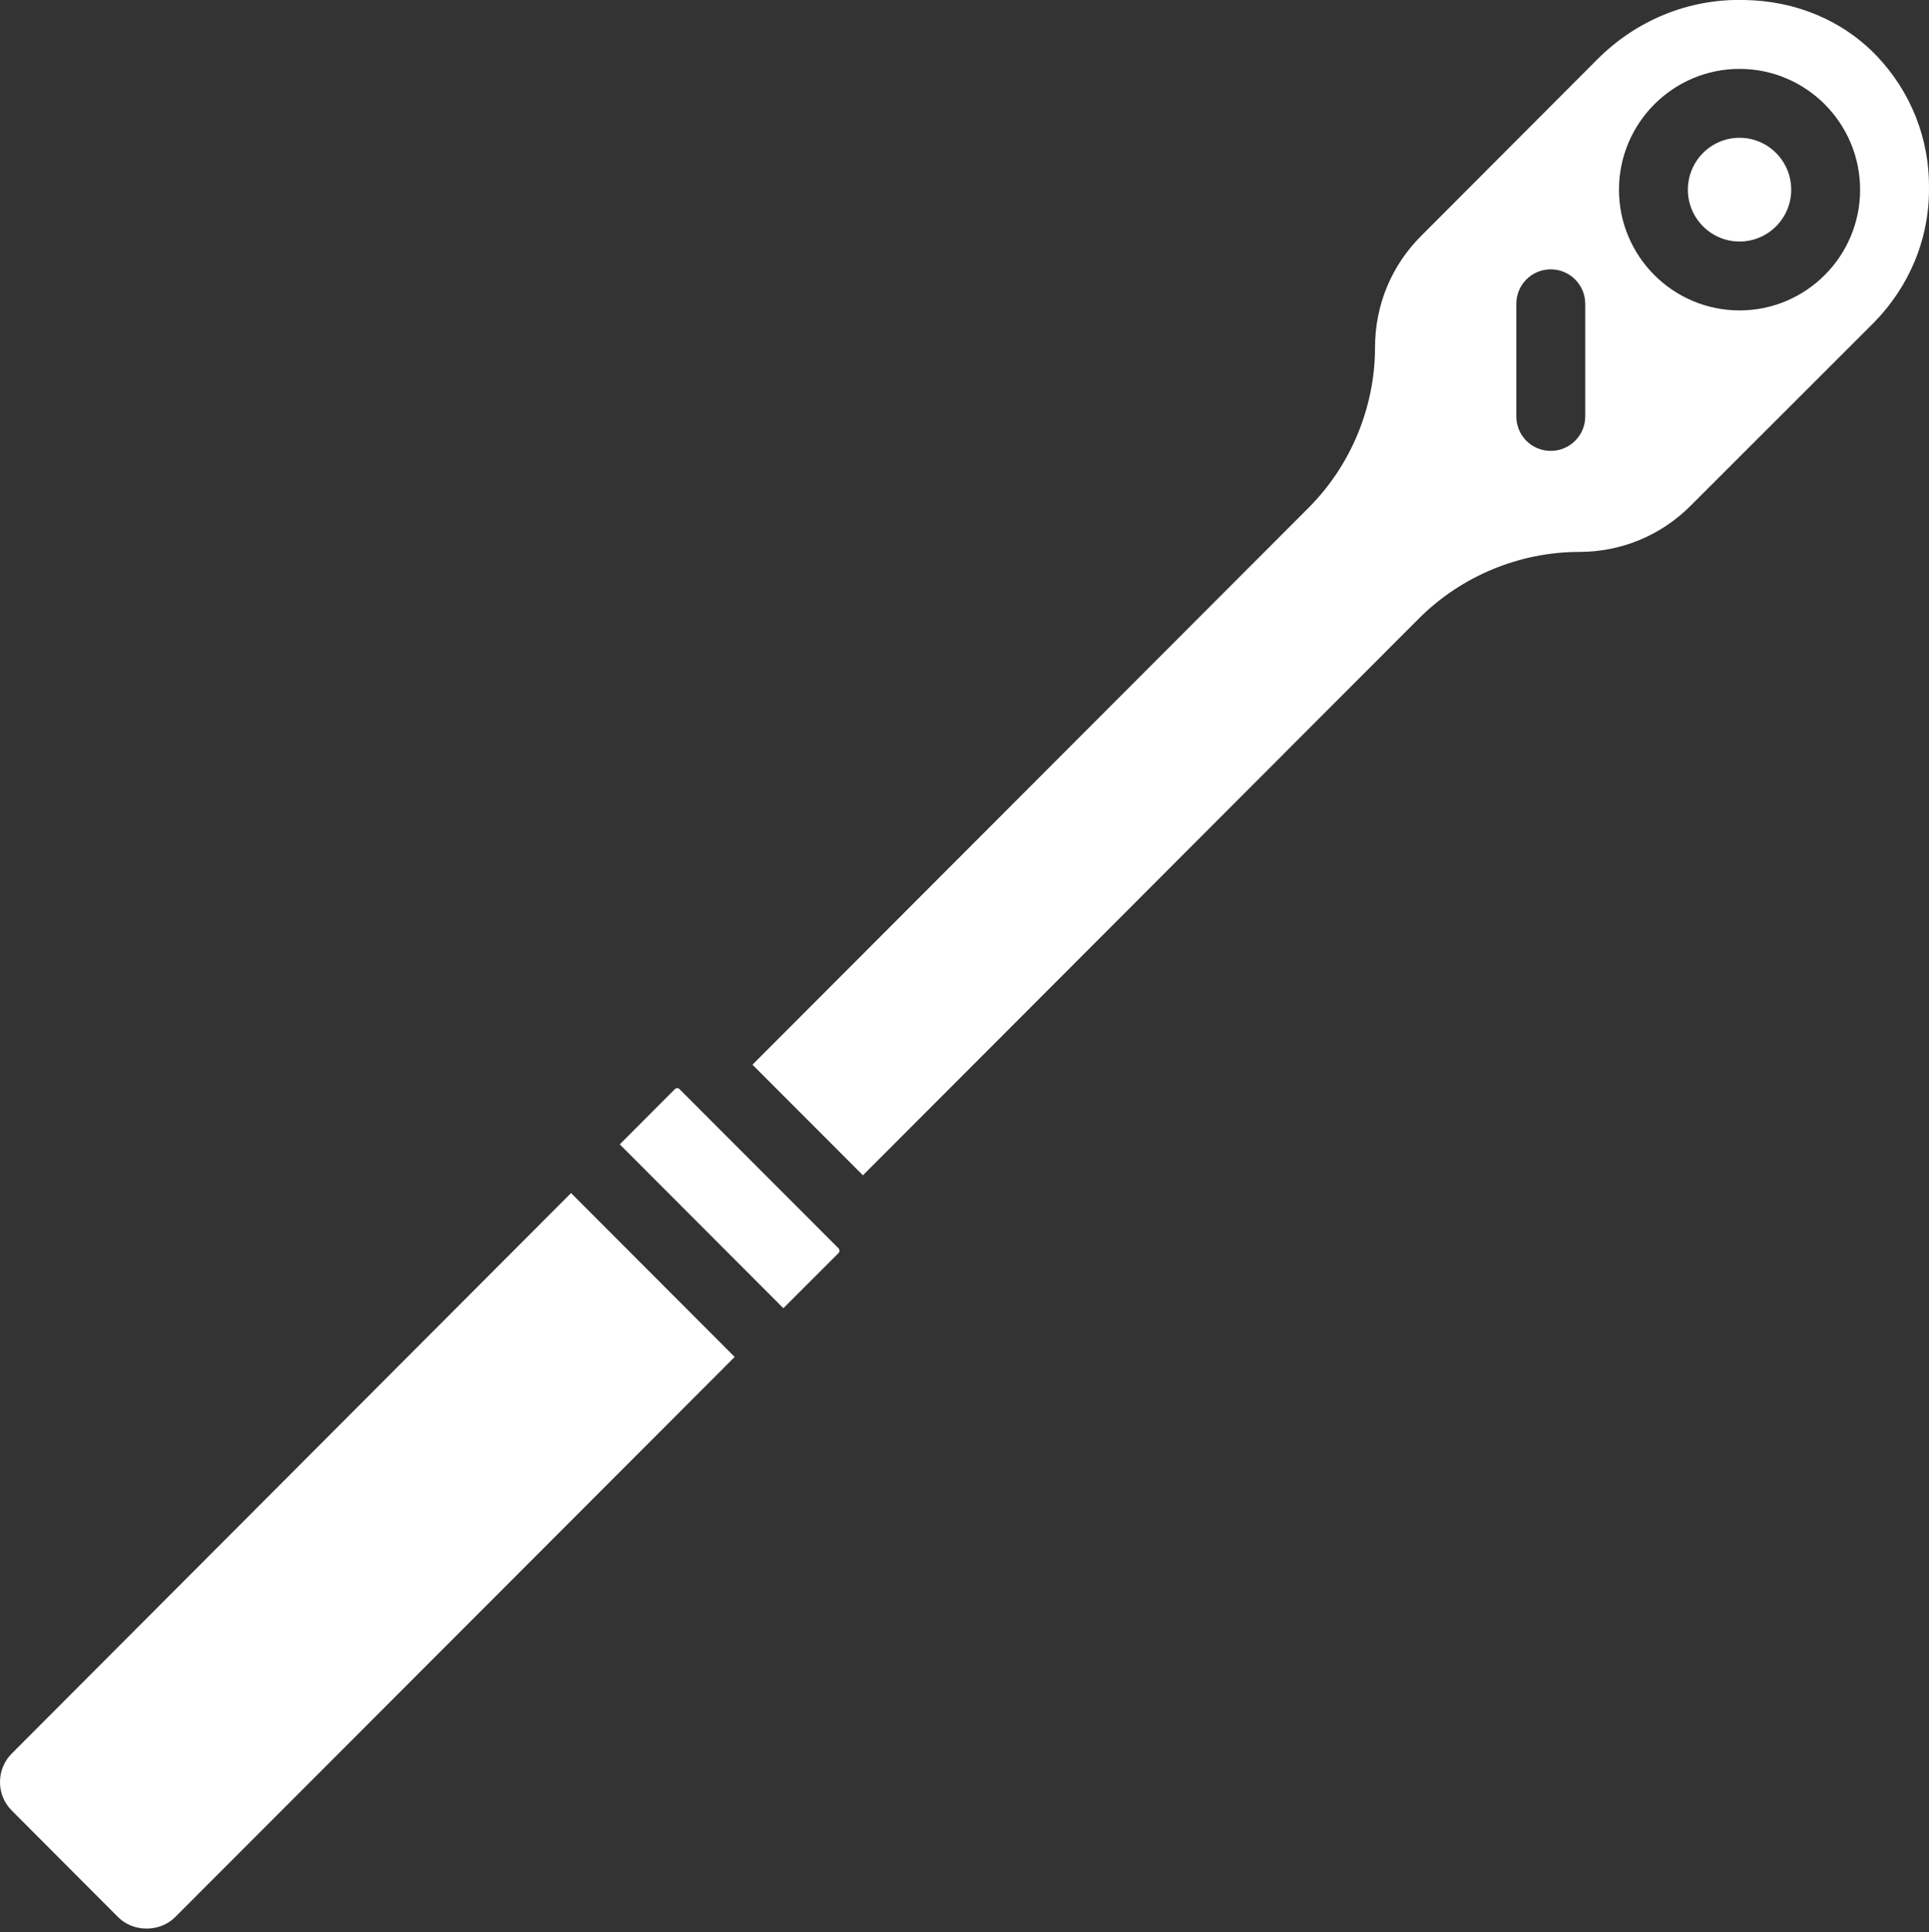 <?xml version="1.0" encoding="UTF-8" standalone="no"?><svg xmlns="http://www.w3.org/2000/svg" xmlns:xlink="http://www.w3.org/1999/xlink" fill="#ffffff" height="56.1" preserveAspectRatio="xMidYMid meet" version="1" viewBox="2.0 2.0 56.0 56.1" width="56" zoomAndPan="magnify"><rect x="2.0" y="2.0" width="56.0" height="56.1" fill="#333333" stroke="none"/><g id="change1_1"><path d="M 24.742 39.98 L 26.344 38.379 C 26.379 38.344 26.379 38.281 26.344 38.242 L 21.723 33.617 C 21.707 33.598 21.684 33.59 21.66 33.59 C 21.637 33.59 21.605 33.602 21.582 33.629 L 19.992 35.223 L 24.742 39.98" fill="inherit"/><path d="M 52.5 6 C 51.672 6 51 6.676 51 7.508 C 51 8.336 51.672 9.012 52.5 9.012 C 53.328 9.012 54 8.336 54 7.508 C 54 6.676 53.328 6 52.5 6" fill="inherit"/><path d="M 2.344 52.906 C 2.121 53.129 2 53.422 2 53.738 C 2 54.051 2.121 54.344 2.344 54.566 L 5.426 57.656 C 5.871 58.102 6.641 58.102 7.086 57.656 L 23.328 41.395 L 18.578 36.637 L 2.344 52.906" fill="inherit"/><path d="M 52.5 11.012 C 50.57 11.012 49 9.441 49 7.508 C 49 5.574 50.57 4 52.5 4 C 54.43 4 56 5.574 56 7.508 C 56 9.441 54.43 11.012 52.5 11.012 Z M 48.02 14.09 C 48.02 14.645 47.57 15.09 47.02 15.09 C 46.465 15.09 46.02 14.645 46.02 14.09 L 46.02 10.82 C 46.02 10.266 46.465 9.82 47.02 9.82 C 47.57 9.82 48.02 10.266 48.02 10.82 Z M 52.633 2 C 51 1.957 49.48 2.609 48.367 3.727 L 43.262 8.844 C 42.395 9.707 41.918 10.859 41.918 12.086 C 41.918 13.816 41.215 15.516 39.992 16.738 L 23.844 32.91 L 27.051 36.121 L 43.195 19.953 C 44.418 18.727 46.113 18.023 47.844 18.023 C 49.066 18.023 50.219 17.547 51.082 16.68 L 56.387 11.379 C 57.434 10.32 58.012 8.922 58 7.453 C 58.012 6.023 57.473 4.668 56.488 3.629 C 55.504 2.598 54.133 2.02 52.633 2" fill="inherit"/></g></svg>